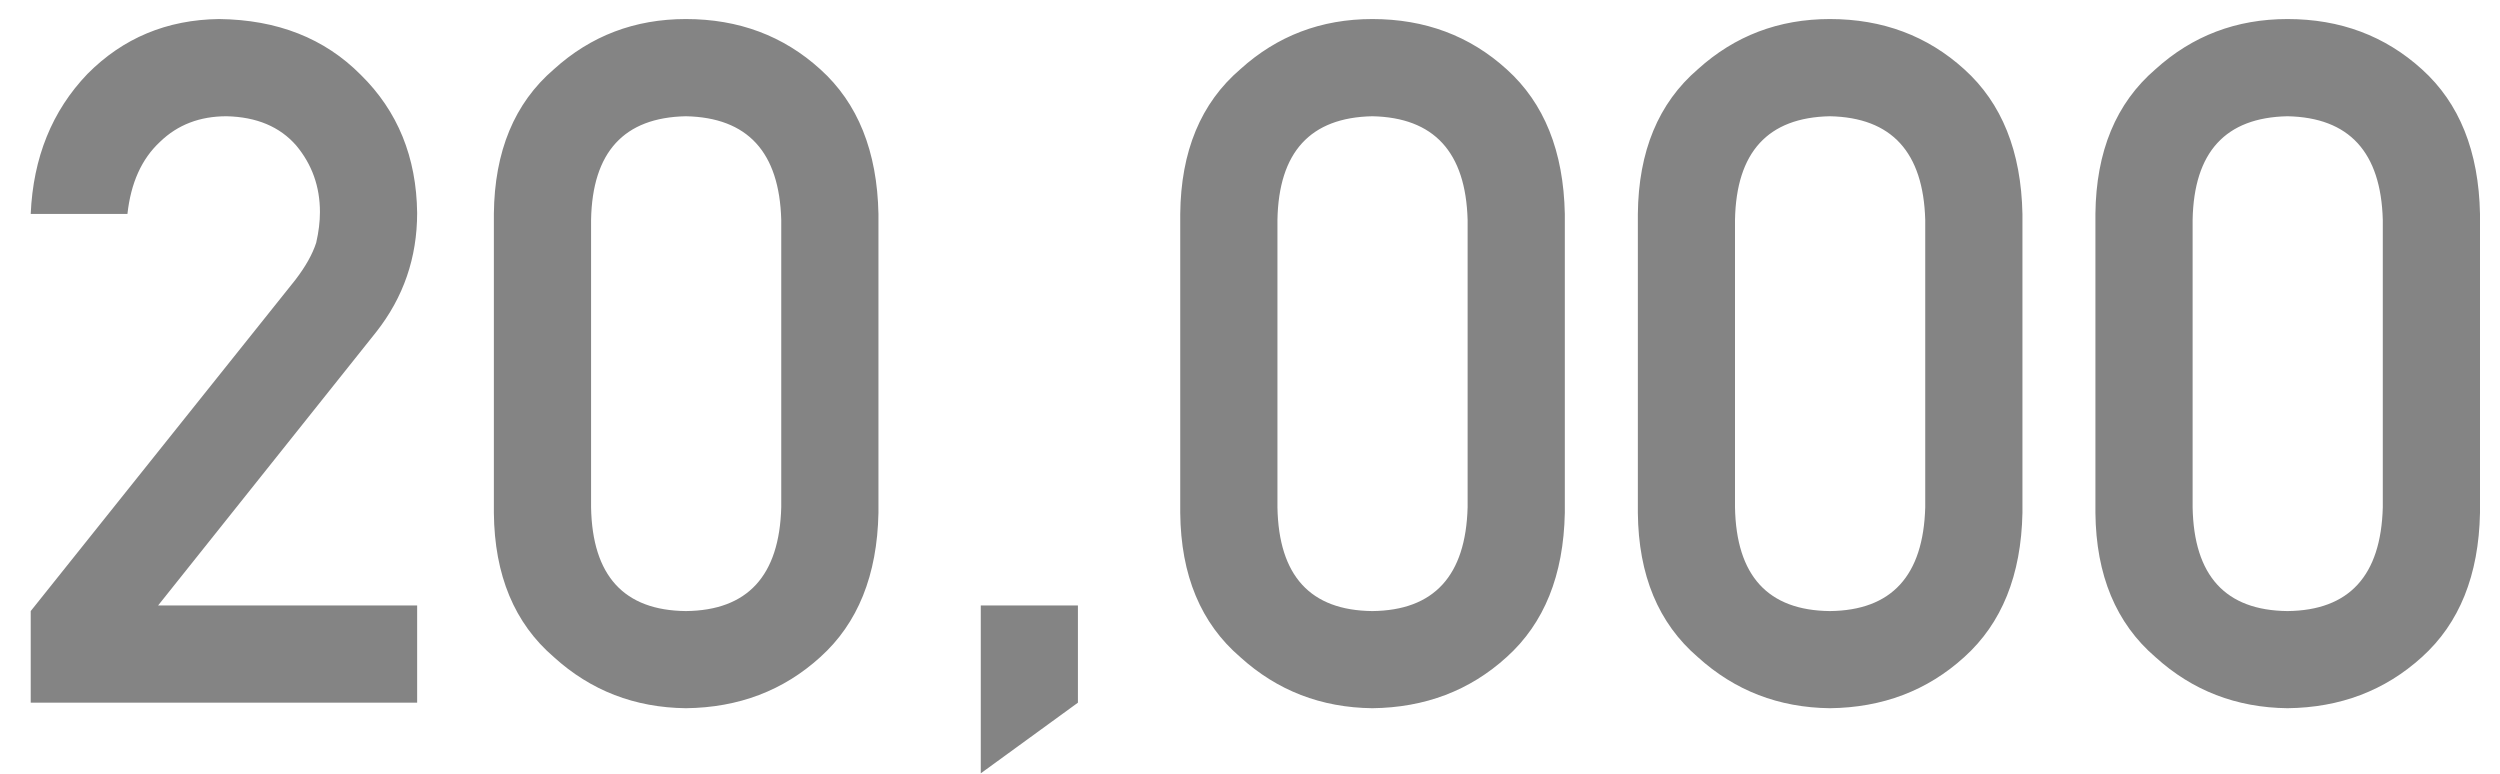 <svg width="42" height="13" viewBox="0 0 42 13" fill="none" xmlns="http://www.w3.org/2000/svg">
<path d="M0.516 11.805V10.266L4.961 4.703C5.133 4.479 5.25 4.271 5.312 4.078C5.354 3.896 5.375 3.724 5.375 3.562C5.375 3.135 5.242 2.763 4.977 2.445C4.701 2.128 4.31 1.964 3.805 1.953C3.357 1.953 2.984 2.096 2.688 2.383C2.38 2.669 2.198 3.073 2.141 3.594H0.516C0.557 2.646 0.875 1.862 1.469 1.242C2.068 0.638 2.805 0.331 3.68 0.32C4.659 0.331 5.453 0.643 6.062 1.258C6.682 1.867 6.997 2.641 7.008 3.578C7.008 4.328 6.779 4.995 6.32 5.578L2.656 10.172H7.008V11.805H0.516ZM13.125 8.523V3.695C13.094 2.555 12.56 1.974 11.523 1.953C10.482 1.974 9.951 2.555 9.93 3.695V8.523C9.951 9.674 10.482 10.255 11.523 10.266C12.56 10.255 13.094 9.674 13.125 8.523ZM8.297 8.617V3.594C8.307 2.542 8.643 1.732 9.305 1.164C9.924 0.602 10.664 0.32 11.523 0.32C12.409 0.32 13.162 0.602 13.781 1.164C14.412 1.732 14.737 2.542 14.758 3.594V8.617C14.737 9.664 14.412 10.471 13.781 11.039C13.162 11.602 12.409 11.888 11.523 11.898C10.664 11.888 9.924 11.602 9.305 11.039C8.643 10.471 8.307 9.664 8.297 8.617ZM16.477 12.992V10.172H18.109V11.805L16.477 12.992ZM24.656 8.523V3.695C24.625 2.555 24.091 1.974 23.055 1.953C22.013 1.974 21.482 2.555 21.461 3.695V8.523C21.482 9.674 22.013 10.255 23.055 10.266C24.091 10.255 24.625 9.674 24.656 8.523ZM19.828 8.617V3.594C19.838 2.542 20.174 1.732 20.836 1.164C21.456 0.602 22.195 0.32 23.055 0.32C23.94 0.32 24.693 0.602 25.312 1.164C25.943 1.732 26.268 2.542 26.289 3.594V8.617C26.268 9.664 25.943 10.471 25.312 11.039C24.693 11.602 23.94 11.888 23.055 11.898C22.195 11.888 21.456 11.602 20.836 11.039C20.174 10.471 19.838 9.664 19.828 8.617ZM32.344 8.523V3.695C32.312 2.555 31.779 1.974 30.742 1.953C29.701 1.974 29.169 2.555 29.148 3.695V8.523C29.169 9.674 29.701 10.255 30.742 10.266C31.779 10.255 32.312 9.674 32.344 8.523ZM27.516 8.617V3.594C27.526 2.542 27.862 1.732 28.523 1.164C29.143 0.602 29.883 0.32 30.742 0.32C31.628 0.32 32.38 0.602 33 1.164C33.63 1.732 33.956 2.542 33.977 3.594V8.617C33.956 9.664 33.63 10.471 33 11.039C32.38 11.602 31.628 11.888 30.742 11.898C29.883 11.888 29.143 11.602 28.523 11.039C27.862 10.471 27.526 9.664 27.516 8.617ZM40.031 8.523V3.695C40 2.555 39.466 1.974 38.43 1.953C37.388 1.974 36.857 2.555 36.836 3.695V8.523C36.857 9.674 37.388 10.255 38.43 10.266C39.466 10.255 40 9.674 40.031 8.523ZM35.203 8.617V3.594C35.214 2.542 35.55 1.732 36.211 1.164C36.831 0.602 37.57 0.32 38.43 0.32C39.315 0.32 40.068 0.602 40.688 1.164C41.318 1.732 41.643 2.542 41.664 3.594V8.617C41.643 9.664 41.318 10.471 40.688 11.039C40.068 11.602 39.315 11.888 38.43 11.898C37.57 11.888 36.831 11.602 36.211 11.039C35.55 10.471 35.214 9.664 35.203 8.617Z" fill="#848484"/>
</svg>

